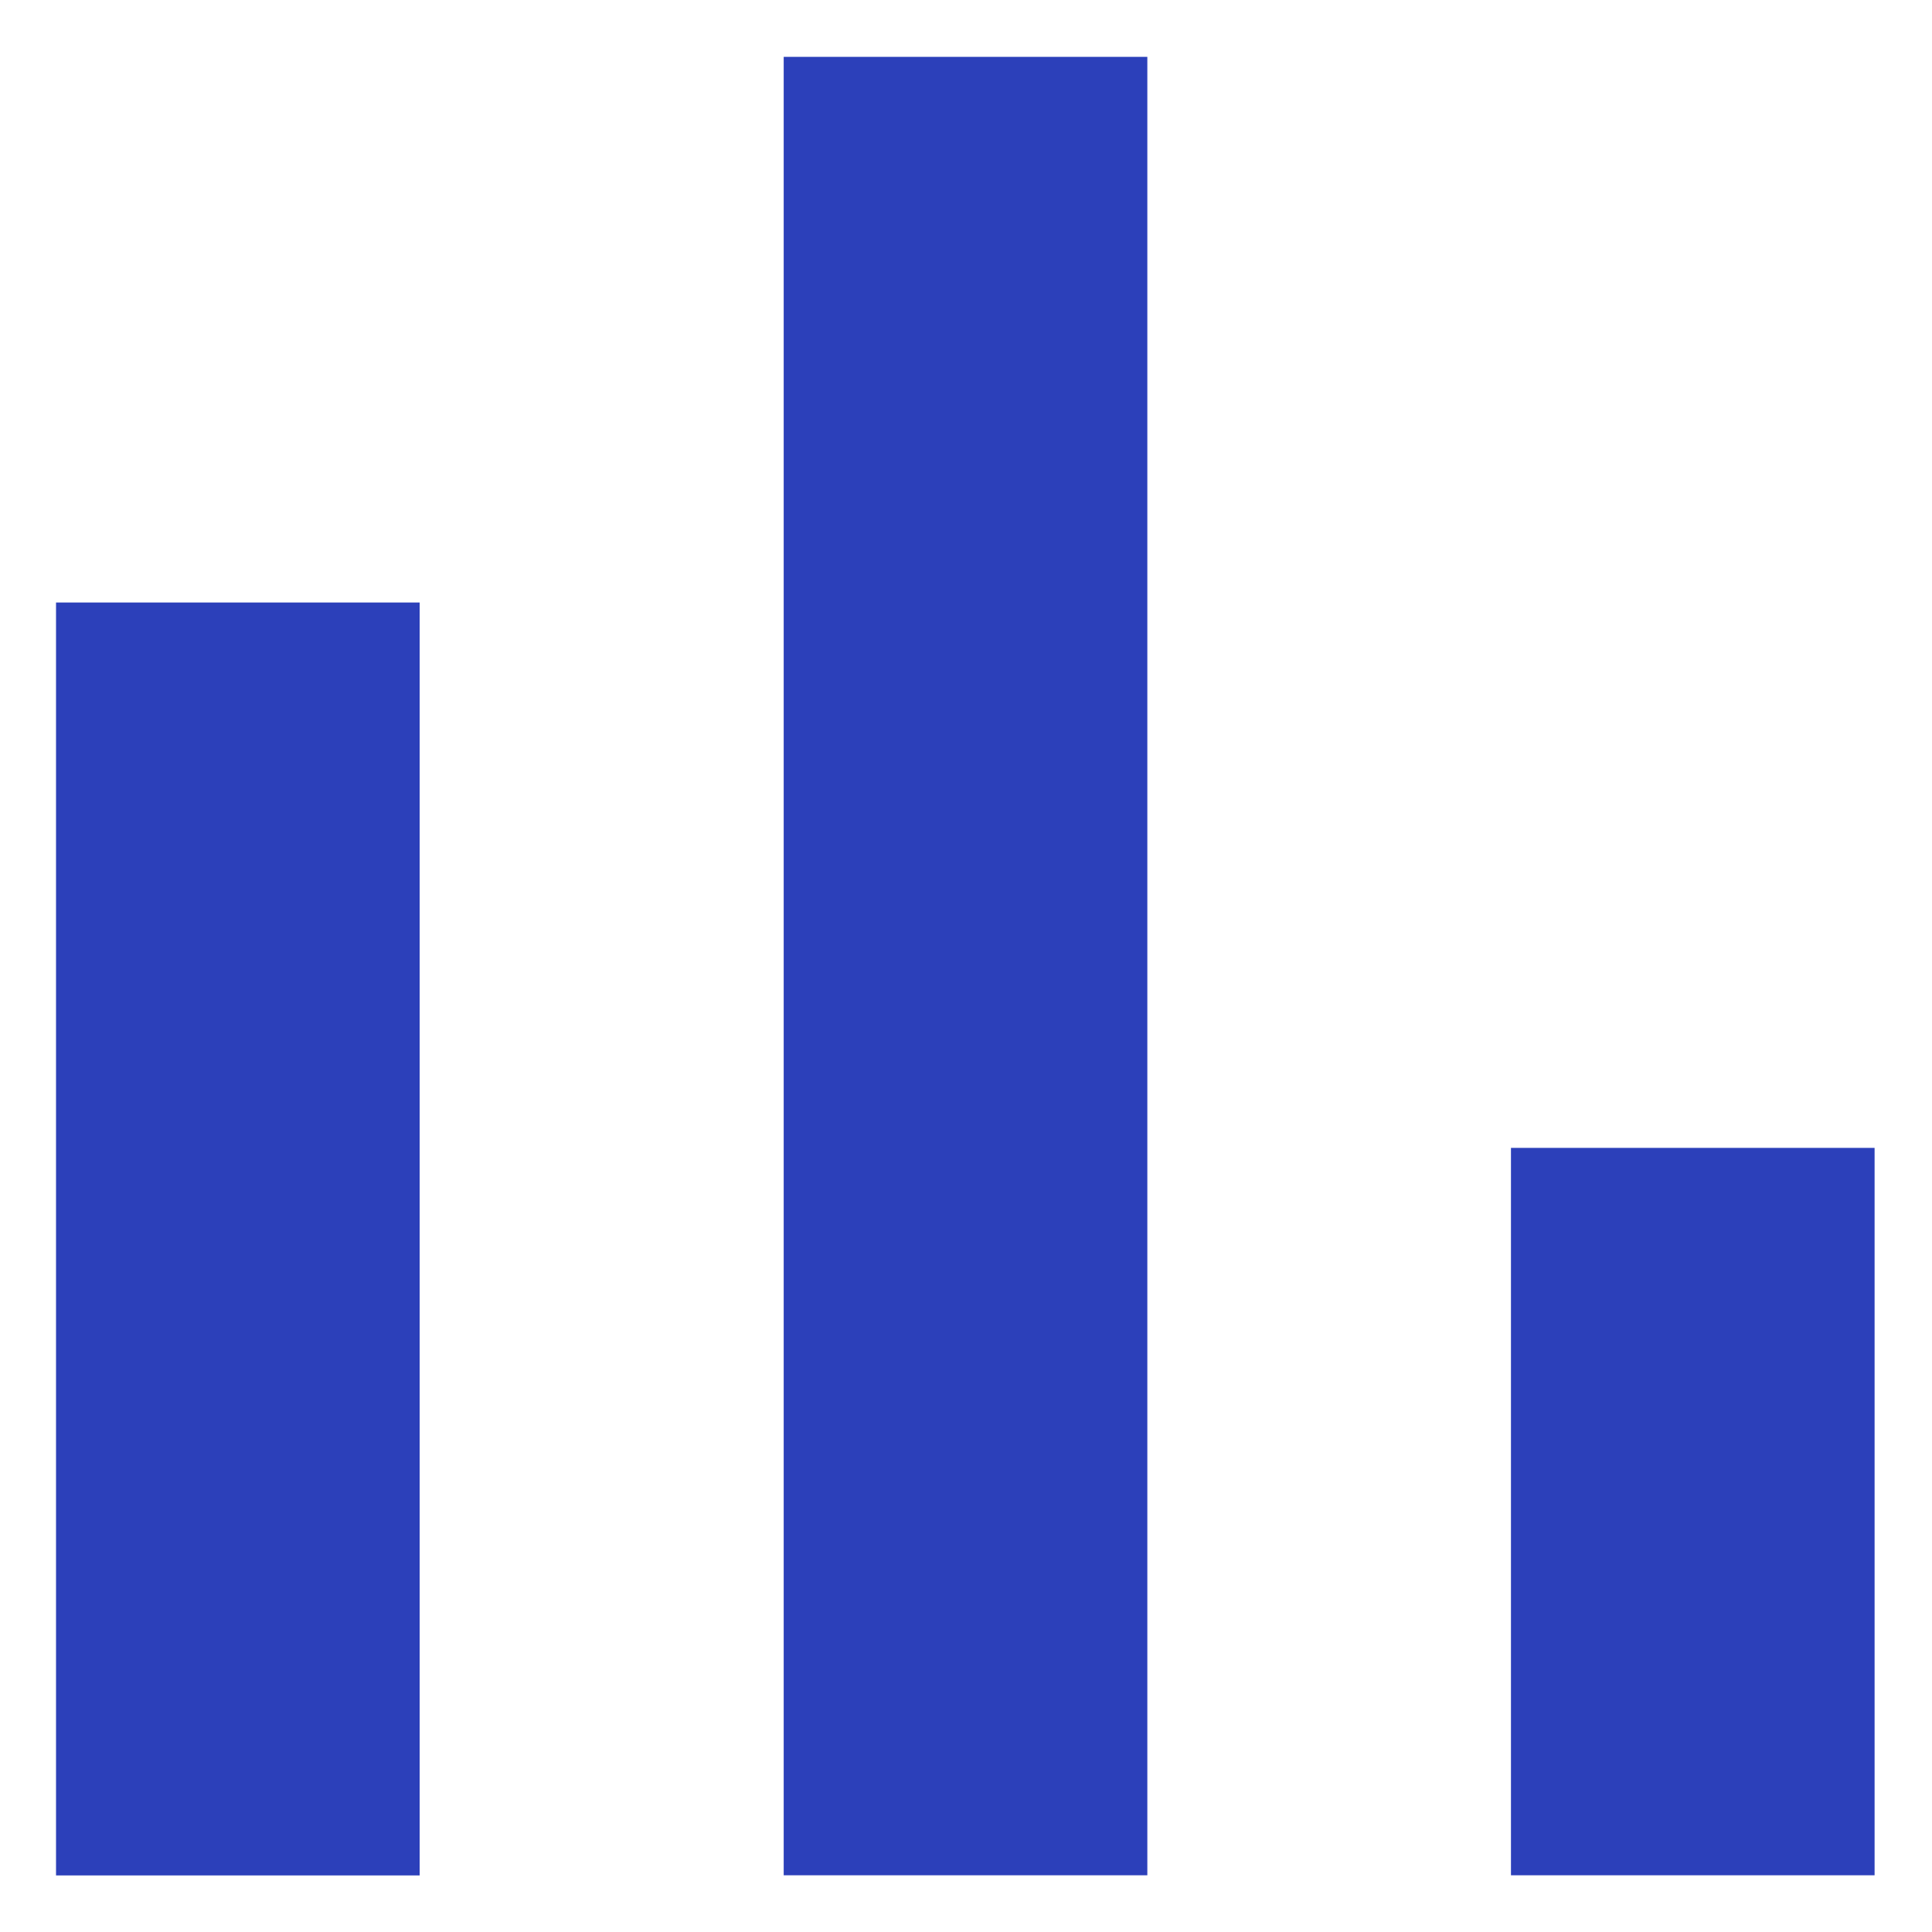<svg width="14" height="14" viewBox="0 0 14 14" fill="none" xmlns="http://www.w3.org/2000/svg">
<rect x="0.406" y="4.366" width="2.635" height="9.224" fill="#2C40BA"/>
<rect x="5.679" y="0.412" width="2.635" height="13.177" fill="#2C40BA"/>
<rect x="10.949" y="8.318" width="2.635" height="5.271" fill="#2C40BA"/>
</svg>
